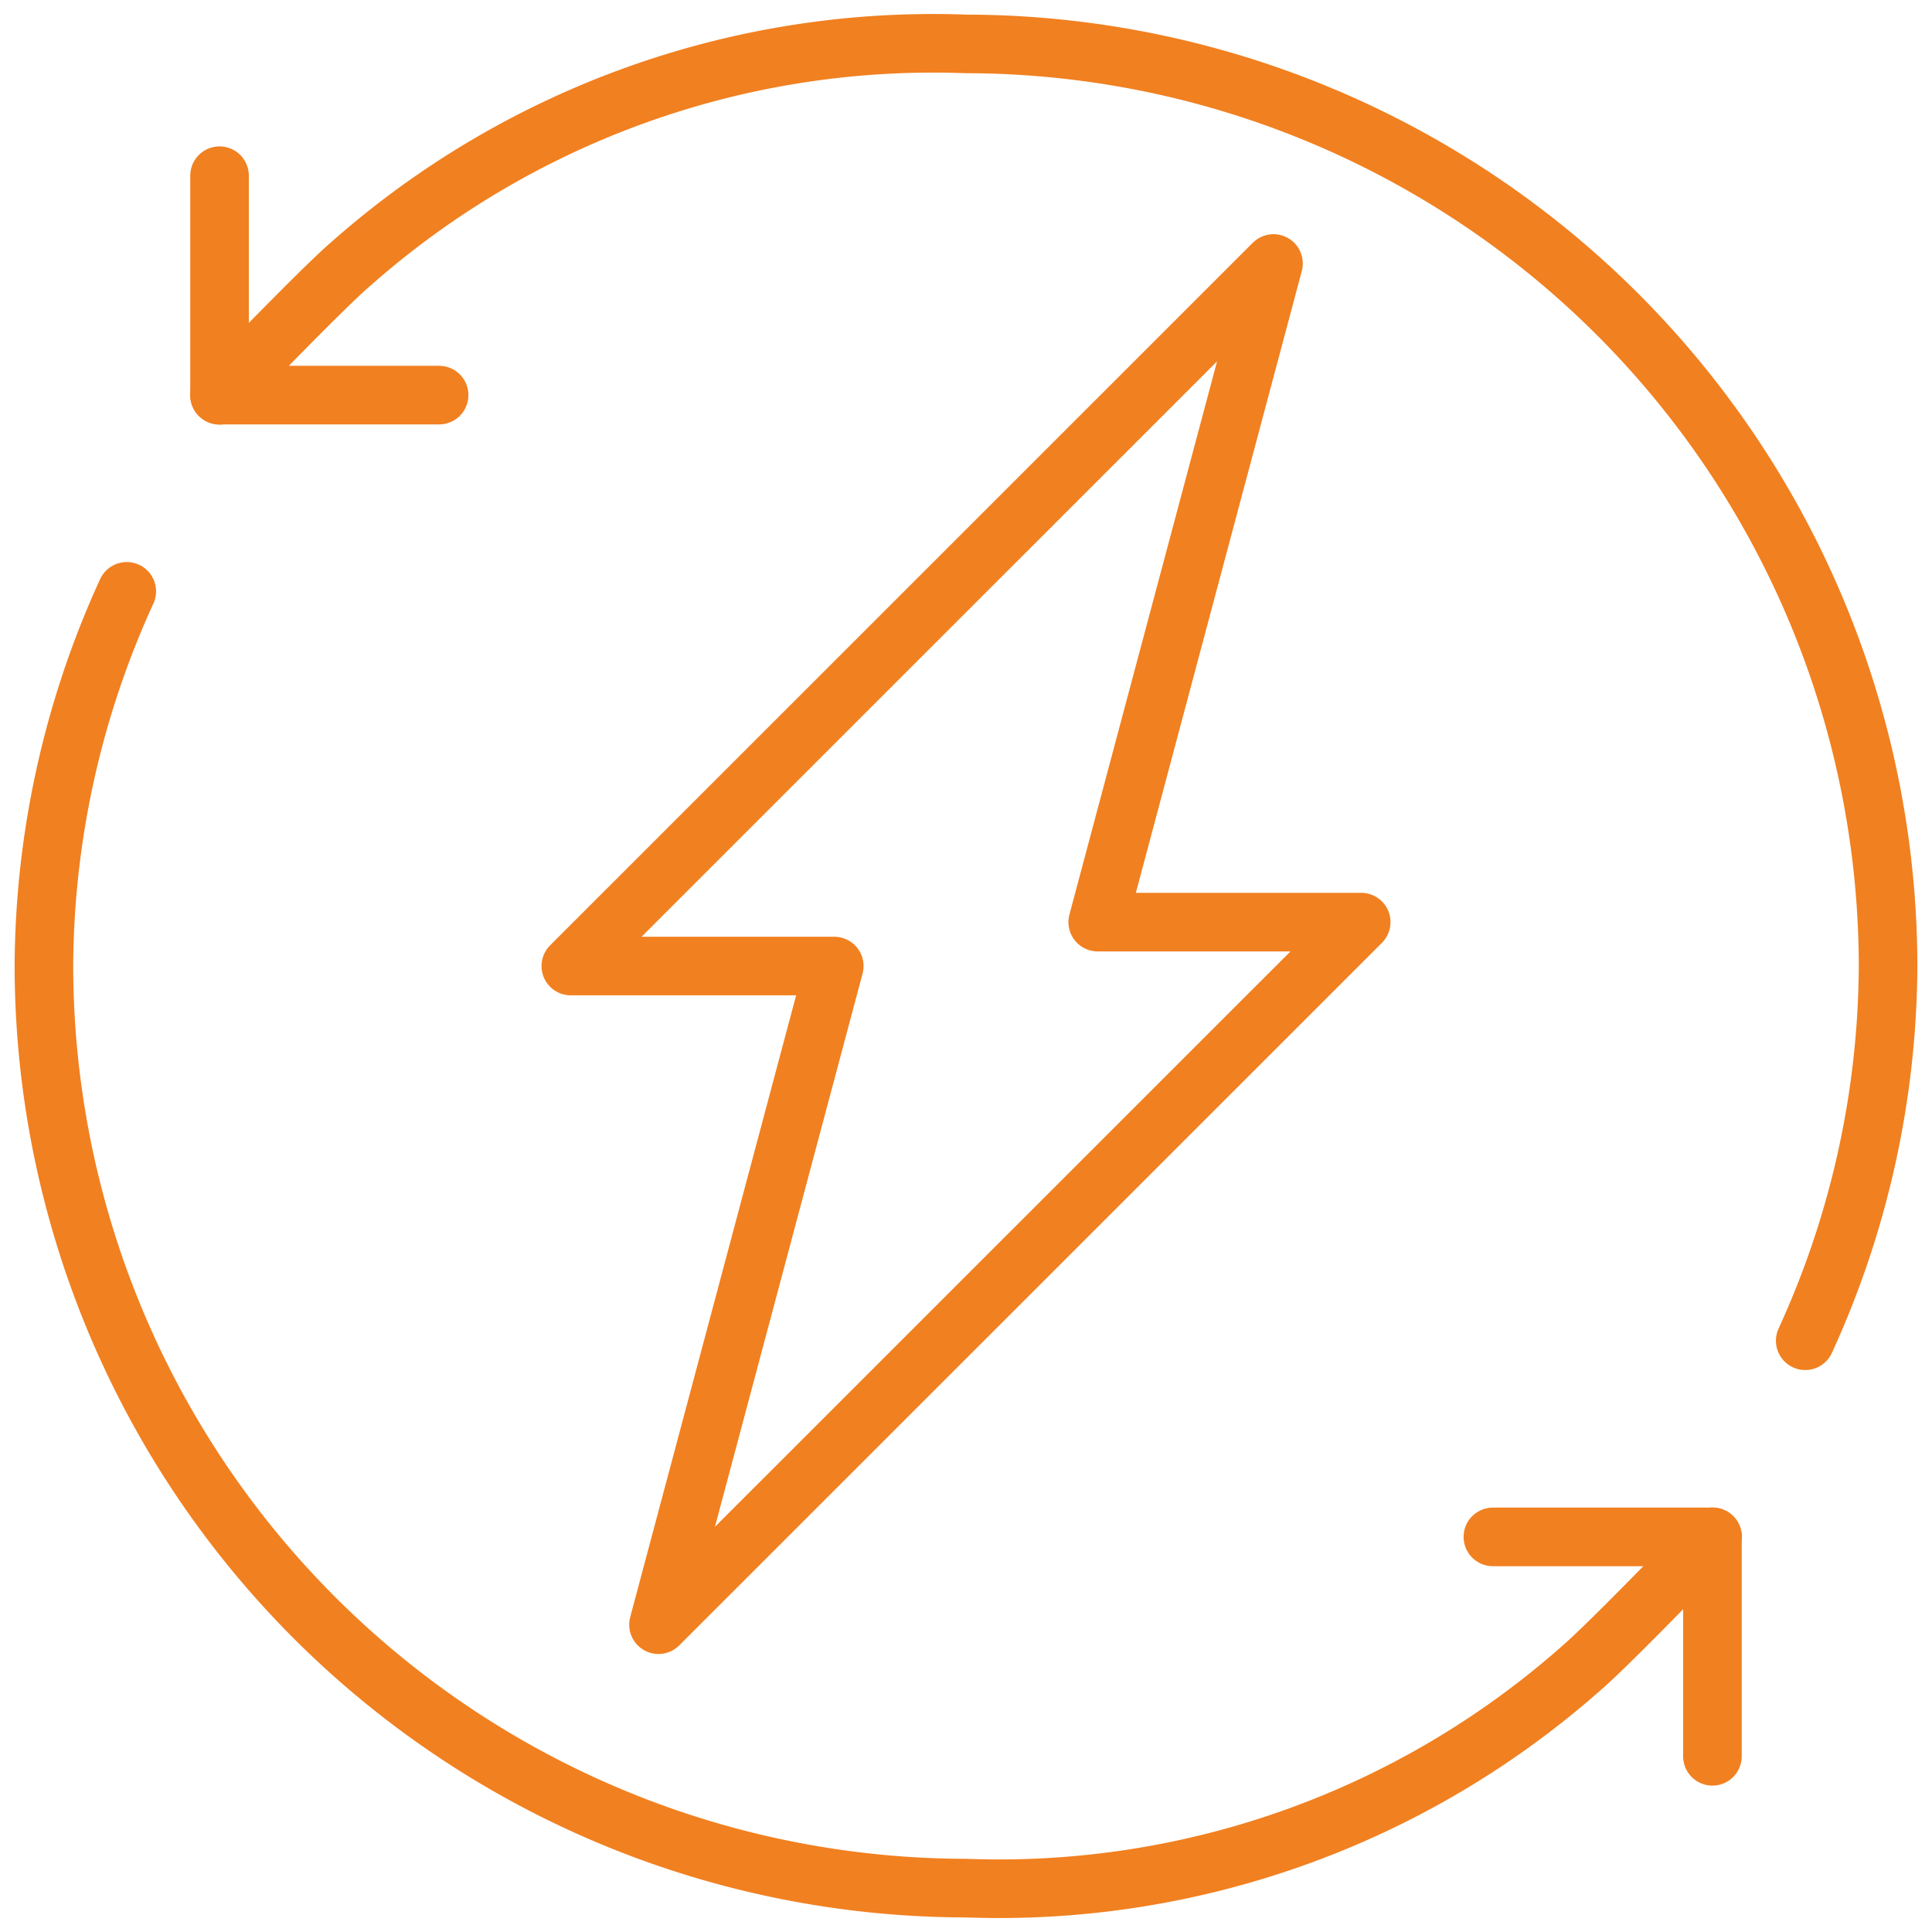 <?xml version="1.0" encoding="UTF-8"?>
<svg xmlns="http://www.w3.org/2000/svg" xmlns:xlink="http://www.w3.org/1999/xlink" id="Group_31044" data-name="Group 31044" width="65.949" height="65.951" viewBox="0 0 65.949 65.951">
  <defs>
    <clipPath id="clip-path">
      <rect id="Rectangle_6195" data-name="Rectangle 6195" width="65.949" height="65.951" fill="none" stroke="#F18020" stroke-width="2"></rect>
    </clipPath>
  </defs>
  <path id="Path_18583" data-name="Path 18583" d="M272,280.01h7.494V287.5" transform="translate(-221.04 -227.548)" fill="none" stroke="#F18020" stroke-linecap="round" stroke-linejoin="round" stroke-width="2"></path>
  <g id="Group_31043" data-name="Group 31043">
    <g id="Group_31042" data-name="Group 31042" clip-path="url(#clip-path)">
      <path id="Path_18584" data-name="Path 18584" d="M10.828,107.741A31.021,31.021,0,0,0,8,120.53a31.521,31.521,0,0,0,31.476,31.476,30,30,0,0,0,20.984-7.492c1.018-.866,4.5-4.5,4.5-4.5" transform="translate(-6.501 -87.555)" fill="none" stroke="#F18020" stroke-linecap="round" stroke-linejoin="round" stroke-width="2"></path>
      <path id="Path_18585" data-name="Path 18585" d="M94.129,52.267a31.023,31.023,0,0,0,2.828-12.789A31.521,31.521,0,0,0,65.481,8,30,30,0,0,0,44.5,15.494c-1.018.866-4.5,4.5-4.5,4.5" transform="translate(-32.507 -6.501)" fill="none" stroke="#F18020" stroke-linecap="round" stroke-linejoin="round" stroke-width="2"></path>
      <path id="Path_18586" data-name="Path 18586" d="M47.495,39.5H40V32.01" transform="translate(-32.506 -26.013)" fill="none" stroke="#F18020" stroke-linecap="round" stroke-linejoin="round" stroke-width="2"></path>
      <path id="Path_18587" data-name="Path 18587" d="M121.986,70.492l6-22.483L104,71.991h8.993l-6,22.483L130.98,70.492Z" transform="translate(-84.515 -39.015)" fill="none" stroke="#F18020" stroke-linecap="round" stroke-linejoin="round" stroke-width="2"></path>
    </g>
  </g>
</svg>
